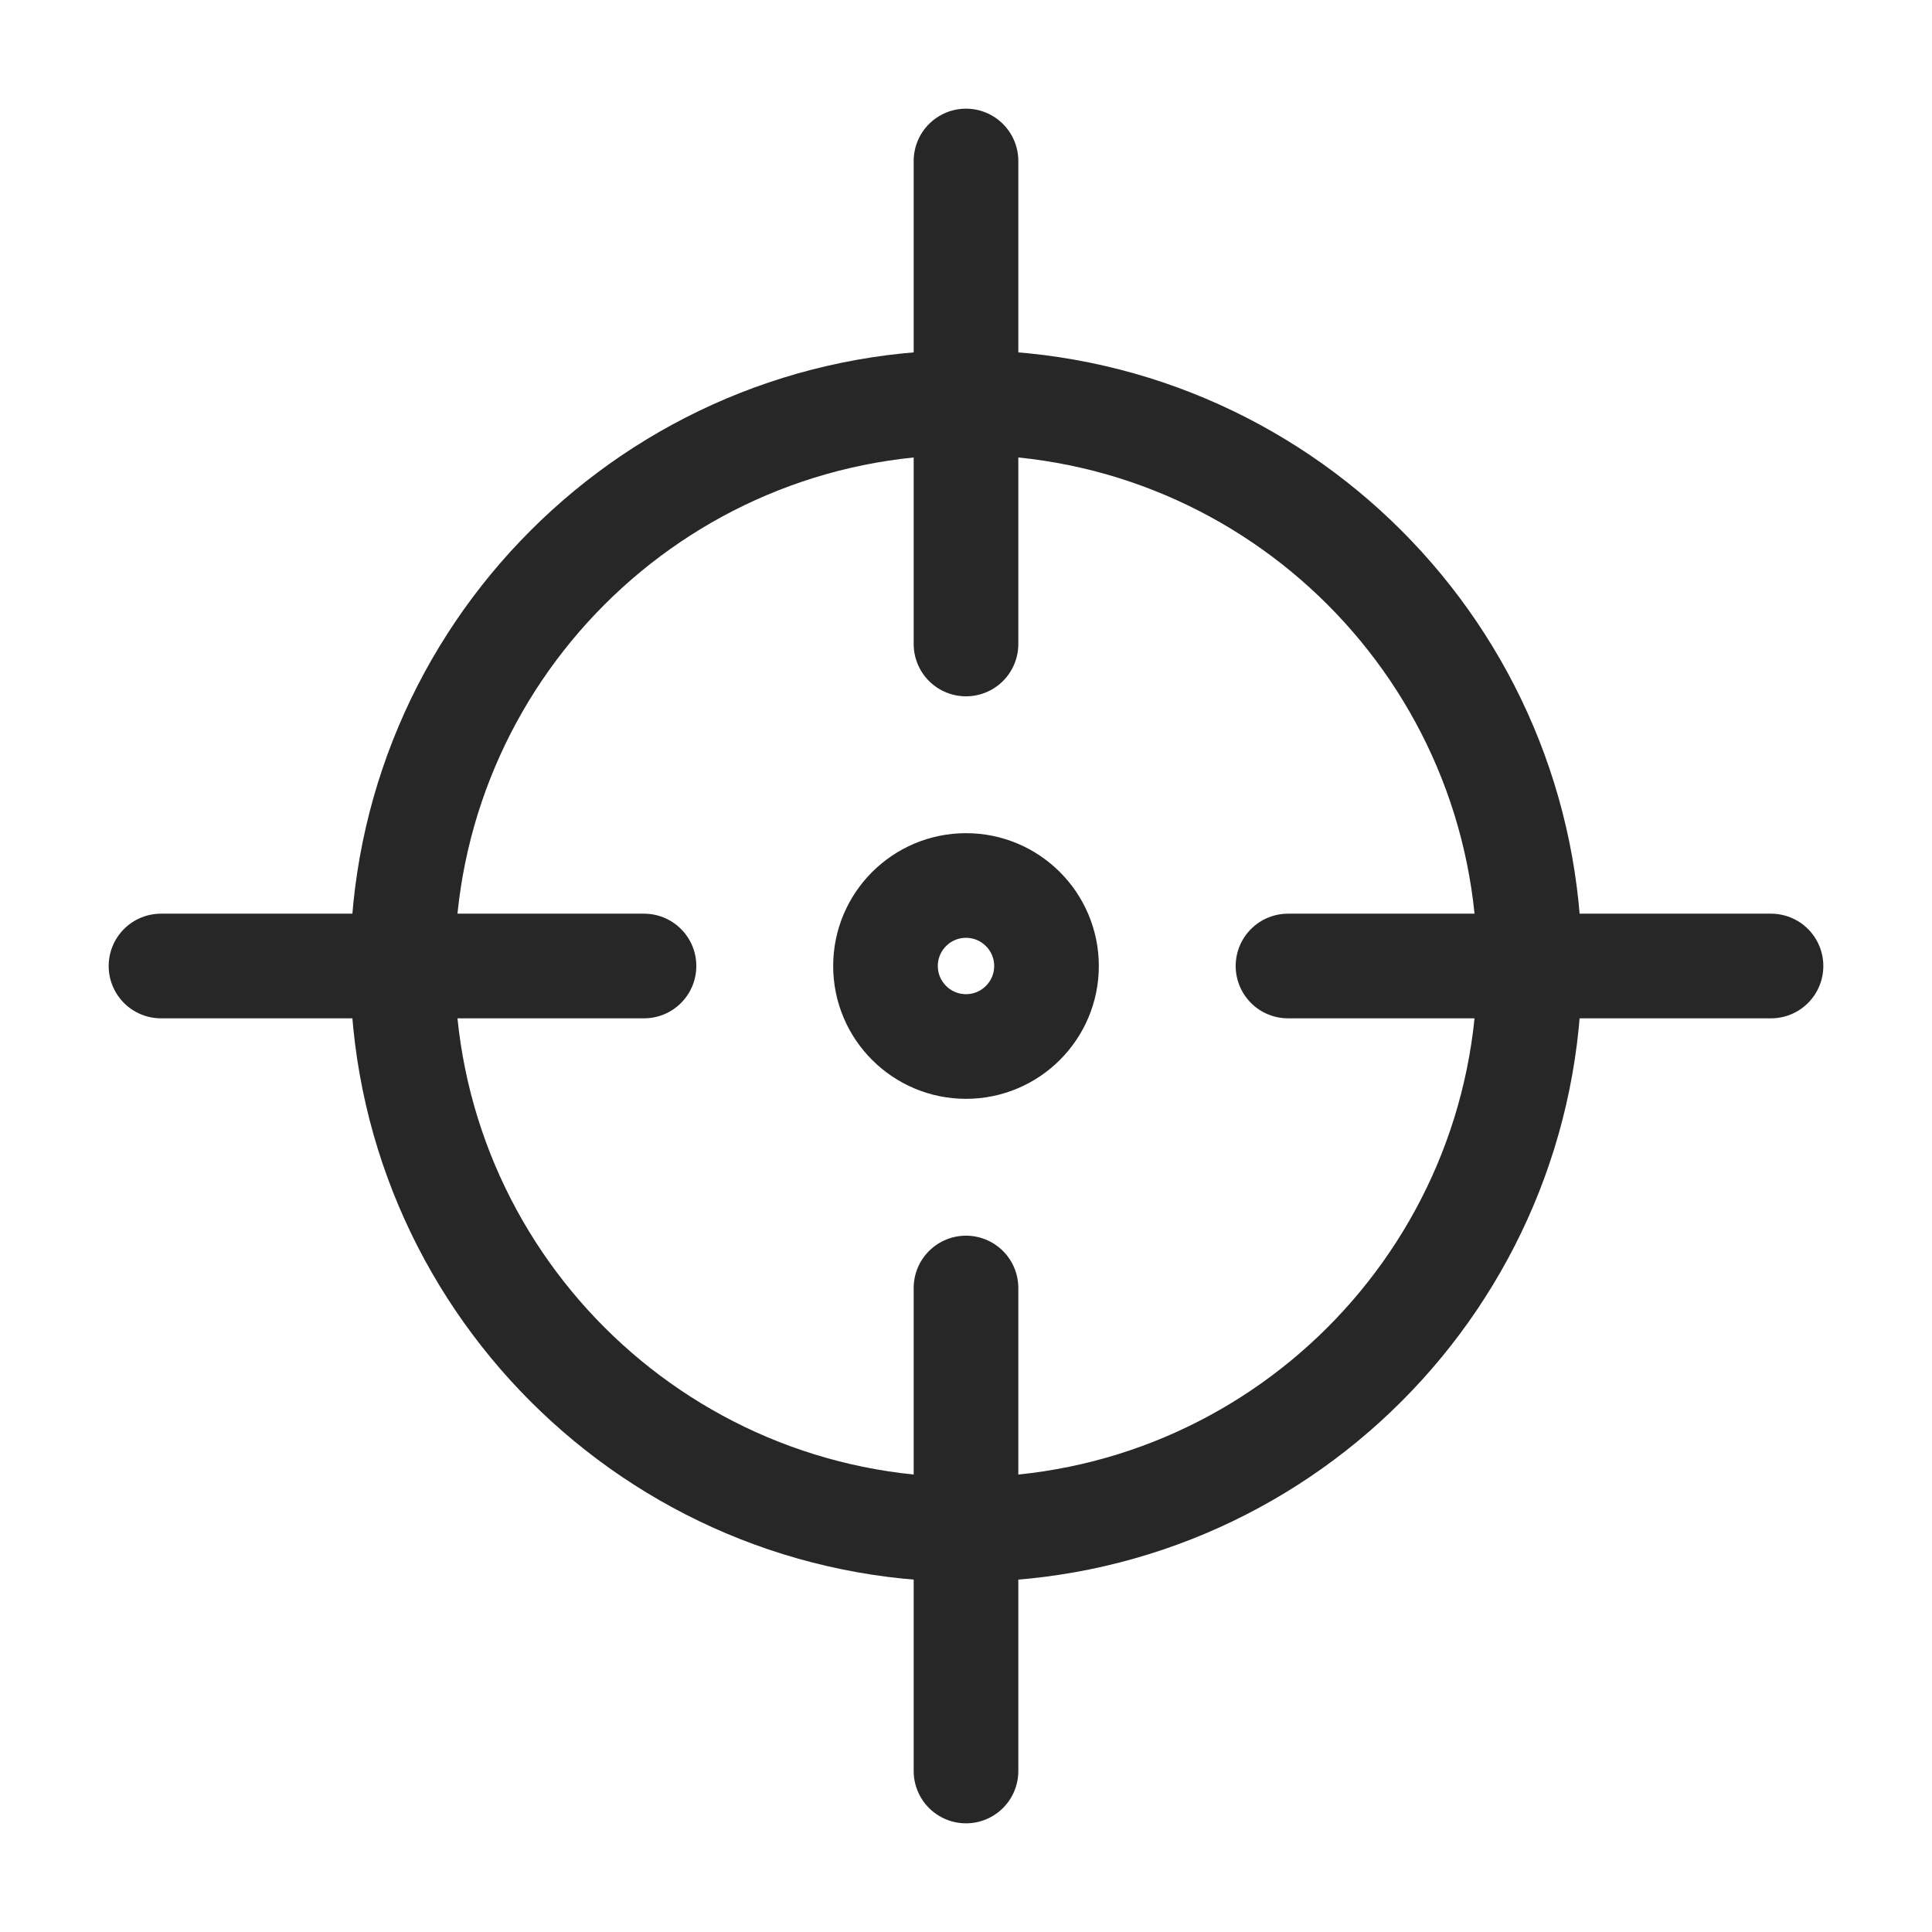 <svg width="24" height="24" viewBox="0 0 24 24" fill="none" xmlns="http://www.w3.org/2000/svg">
<path fill-rule="evenodd" clip-rule="evenodd" d="M12 19C15.866 19 19 15.866 19 12C19 8.134 15.866 5 12 5C8.134 5 5 8.134 5 12C5 15.866 8.134 19 12 19Z" stroke="#272727" stroke-width="1.3" stroke-linecap="round" stroke-linejoin="round"/>
<path d="M12 2V8" stroke="#272727" stroke-width="1.3" stroke-linecap="round" stroke-linejoin="round"/>
<path d="M12 16V22" stroke="#272727" stroke-width="1.3" stroke-linecap="round" stroke-linejoin="round"/>
<path d="M2 12H8" stroke="#272727" stroke-width="1.3" stroke-linecap="round" stroke-linejoin="round"/>
<path d="M16 12H22" stroke="#272727" stroke-width="1.3" stroke-linecap="round" stroke-linejoin="round"/>
<path d="M12 13C12.552 13 13 12.552 13 12C13 11.448 12.552 11 12 11C11.448 11 11 11.448 11 12C11 12.552 11.448 13 12 13Z" stroke="#272727" stroke-width="1.3" stroke-linecap="round" stroke-linejoin="round"/>
</svg>
